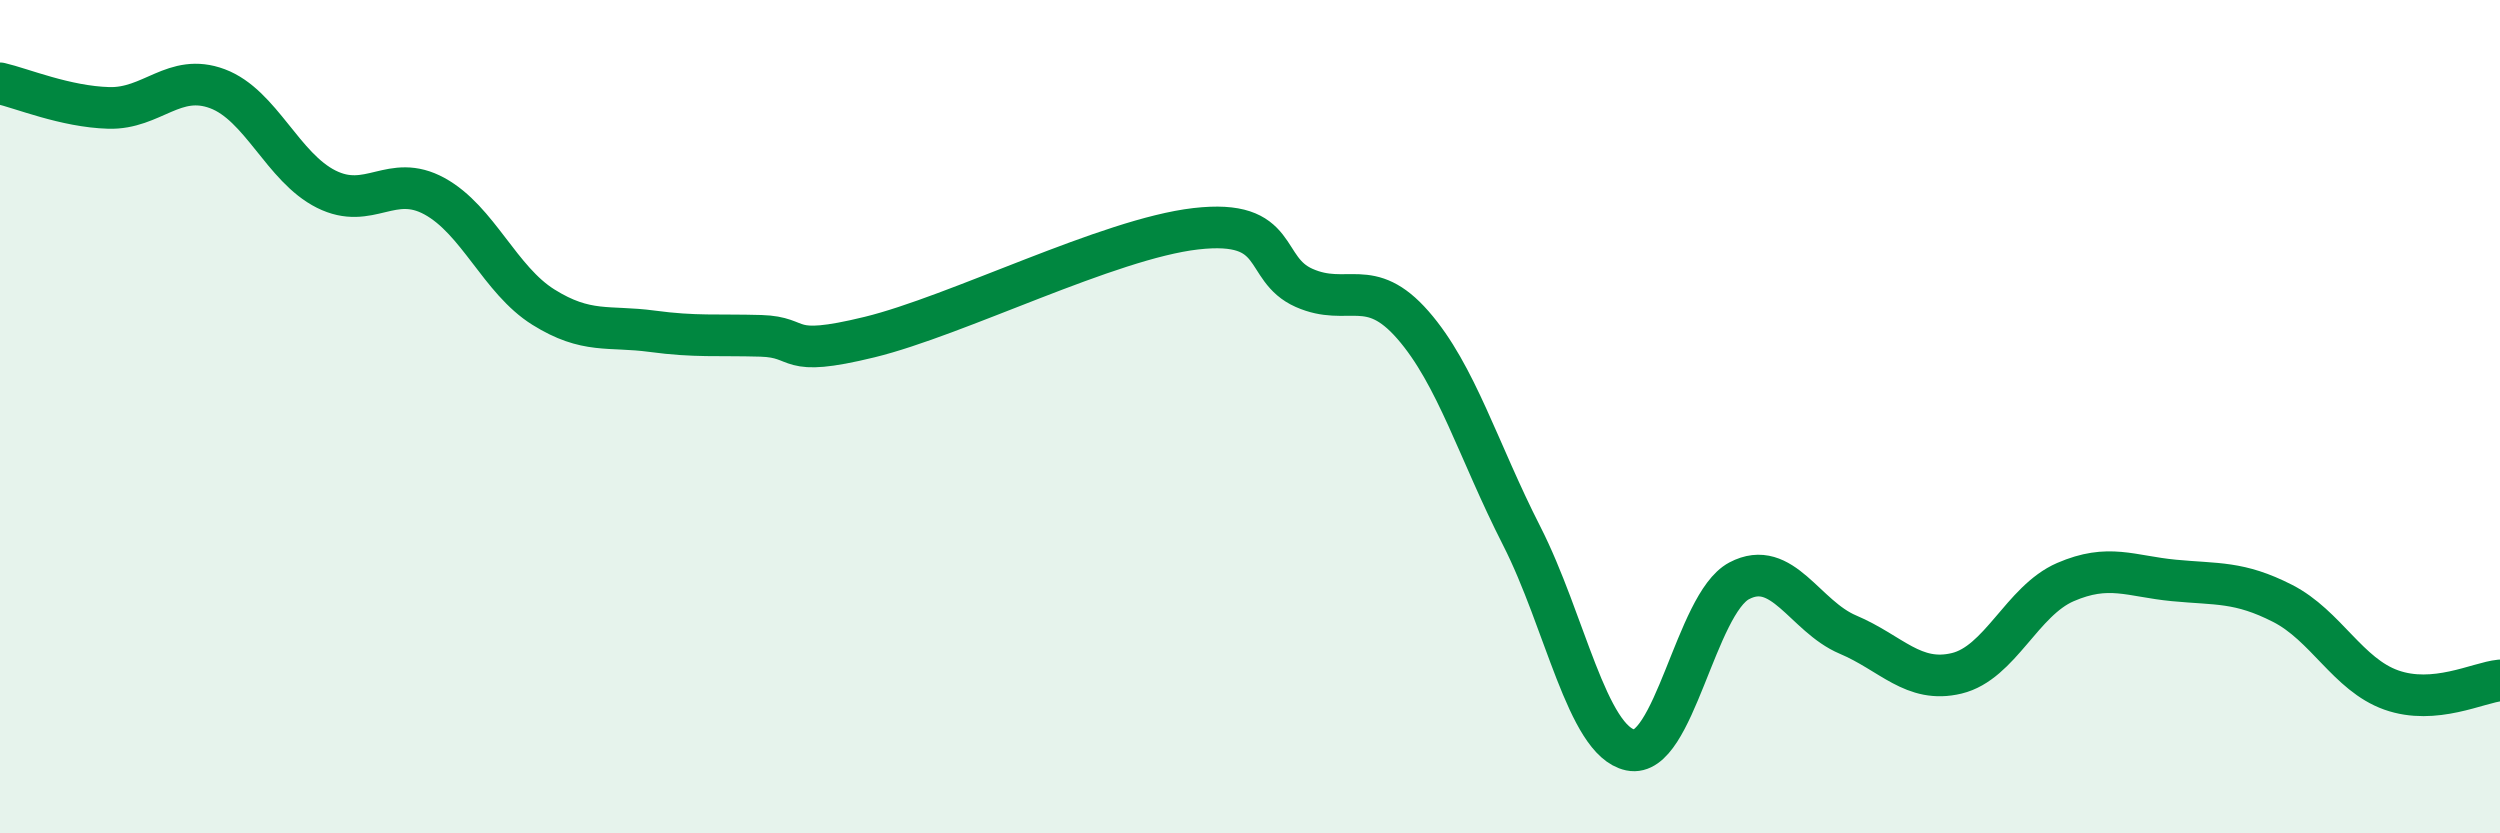 
    <svg width="60" height="20" viewBox="0 0 60 20" xmlns="http://www.w3.org/2000/svg">
      <path
        d="M 0,2 C 0.52,2.12 1.57,2.56 2.61,2.59 C 3.65,2.62 4.18,1.74 5.22,2.13 C 6.26,2.52 6.79,4.02 7.83,4.54 C 8.87,5.06 9.39,4.14 10.43,4.71 C 11.47,5.28 12,6.72 13.04,7.37 C 14.08,8.02 14.61,7.81 15.65,7.95 C 16.69,8.09 17.22,8.03 18.26,8.06 C 19.3,8.09 18.78,8.6 20.87,8.09 C 22.96,7.58 26.61,5.73 28.7,5.49 C 30.79,5.25 30.26,6.45 31.3,6.91 C 32.34,7.37 32.87,6.61 33.91,7.8 C 34.95,8.99 35.48,10.82 36.52,12.86 C 37.56,14.9 38.09,17.78 39.13,18 C 40.17,18.22 40.7,14.49 41.74,13.94 C 42.78,13.39 43.31,14.79 44.35,15.23 C 45.39,15.67 45.92,16.41 46.96,16.16 C 48,15.91 48.53,14.42 49.57,13.97 C 50.61,13.52 51.13,13.83 52.17,13.93 C 53.21,14.03 53.74,13.95 54.78,14.48 C 55.82,15.01 56.35,16.19 57.39,16.56 C 58.43,16.93 59.48,16.38 60,16.33L60 20L0 20Z"
        fill="#008740"
        opacity="0.1"
        stroke-linecap="round"
        stroke-linejoin="round"
      />
      <path
        d="M 0,2 C 0.52,2.12 1.57,2.56 2.61,2.59 C 3.65,2.62 4.18,1.74 5.22,2.13 C 6.26,2.52 6.79,4.02 7.83,4.54 C 8.87,5.06 9.39,4.14 10.43,4.71 C 11.47,5.28 12,6.72 13.04,7.37 C 14.08,8.02 14.61,7.81 15.65,7.95 C 16.69,8.09 17.22,8.03 18.26,8.06 C 19.3,8.09 18.78,8.6 20.87,8.09 C 22.96,7.58 26.61,5.73 28.7,5.49 C 30.79,5.25 30.26,6.45 31.3,6.91 C 32.34,7.37 32.87,6.61 33.91,7.8 C 34.95,8.99 35.48,10.82 36.52,12.86 C 37.56,14.9 38.09,17.78 39.13,18 C 40.17,18.22 40.7,14.49 41.74,13.94 C 42.78,13.39 43.31,14.79 44.35,15.23 C 45.39,15.67 45.92,16.41 46.96,16.16 C 48,15.91 48.53,14.42 49.57,13.97 C 50.61,13.52 51.13,13.83 52.17,13.93 C 53.21,14.03 53.74,13.95 54.78,14.48 C 55.82,15.01 56.35,16.19 57.39,16.56 C 58.43,16.93 59.48,16.38 60,16.33"
        stroke="#008740"
        stroke-width="1"
        fill="none"
        stroke-linecap="round"
        stroke-linejoin="round"
      />
    </svg>
  